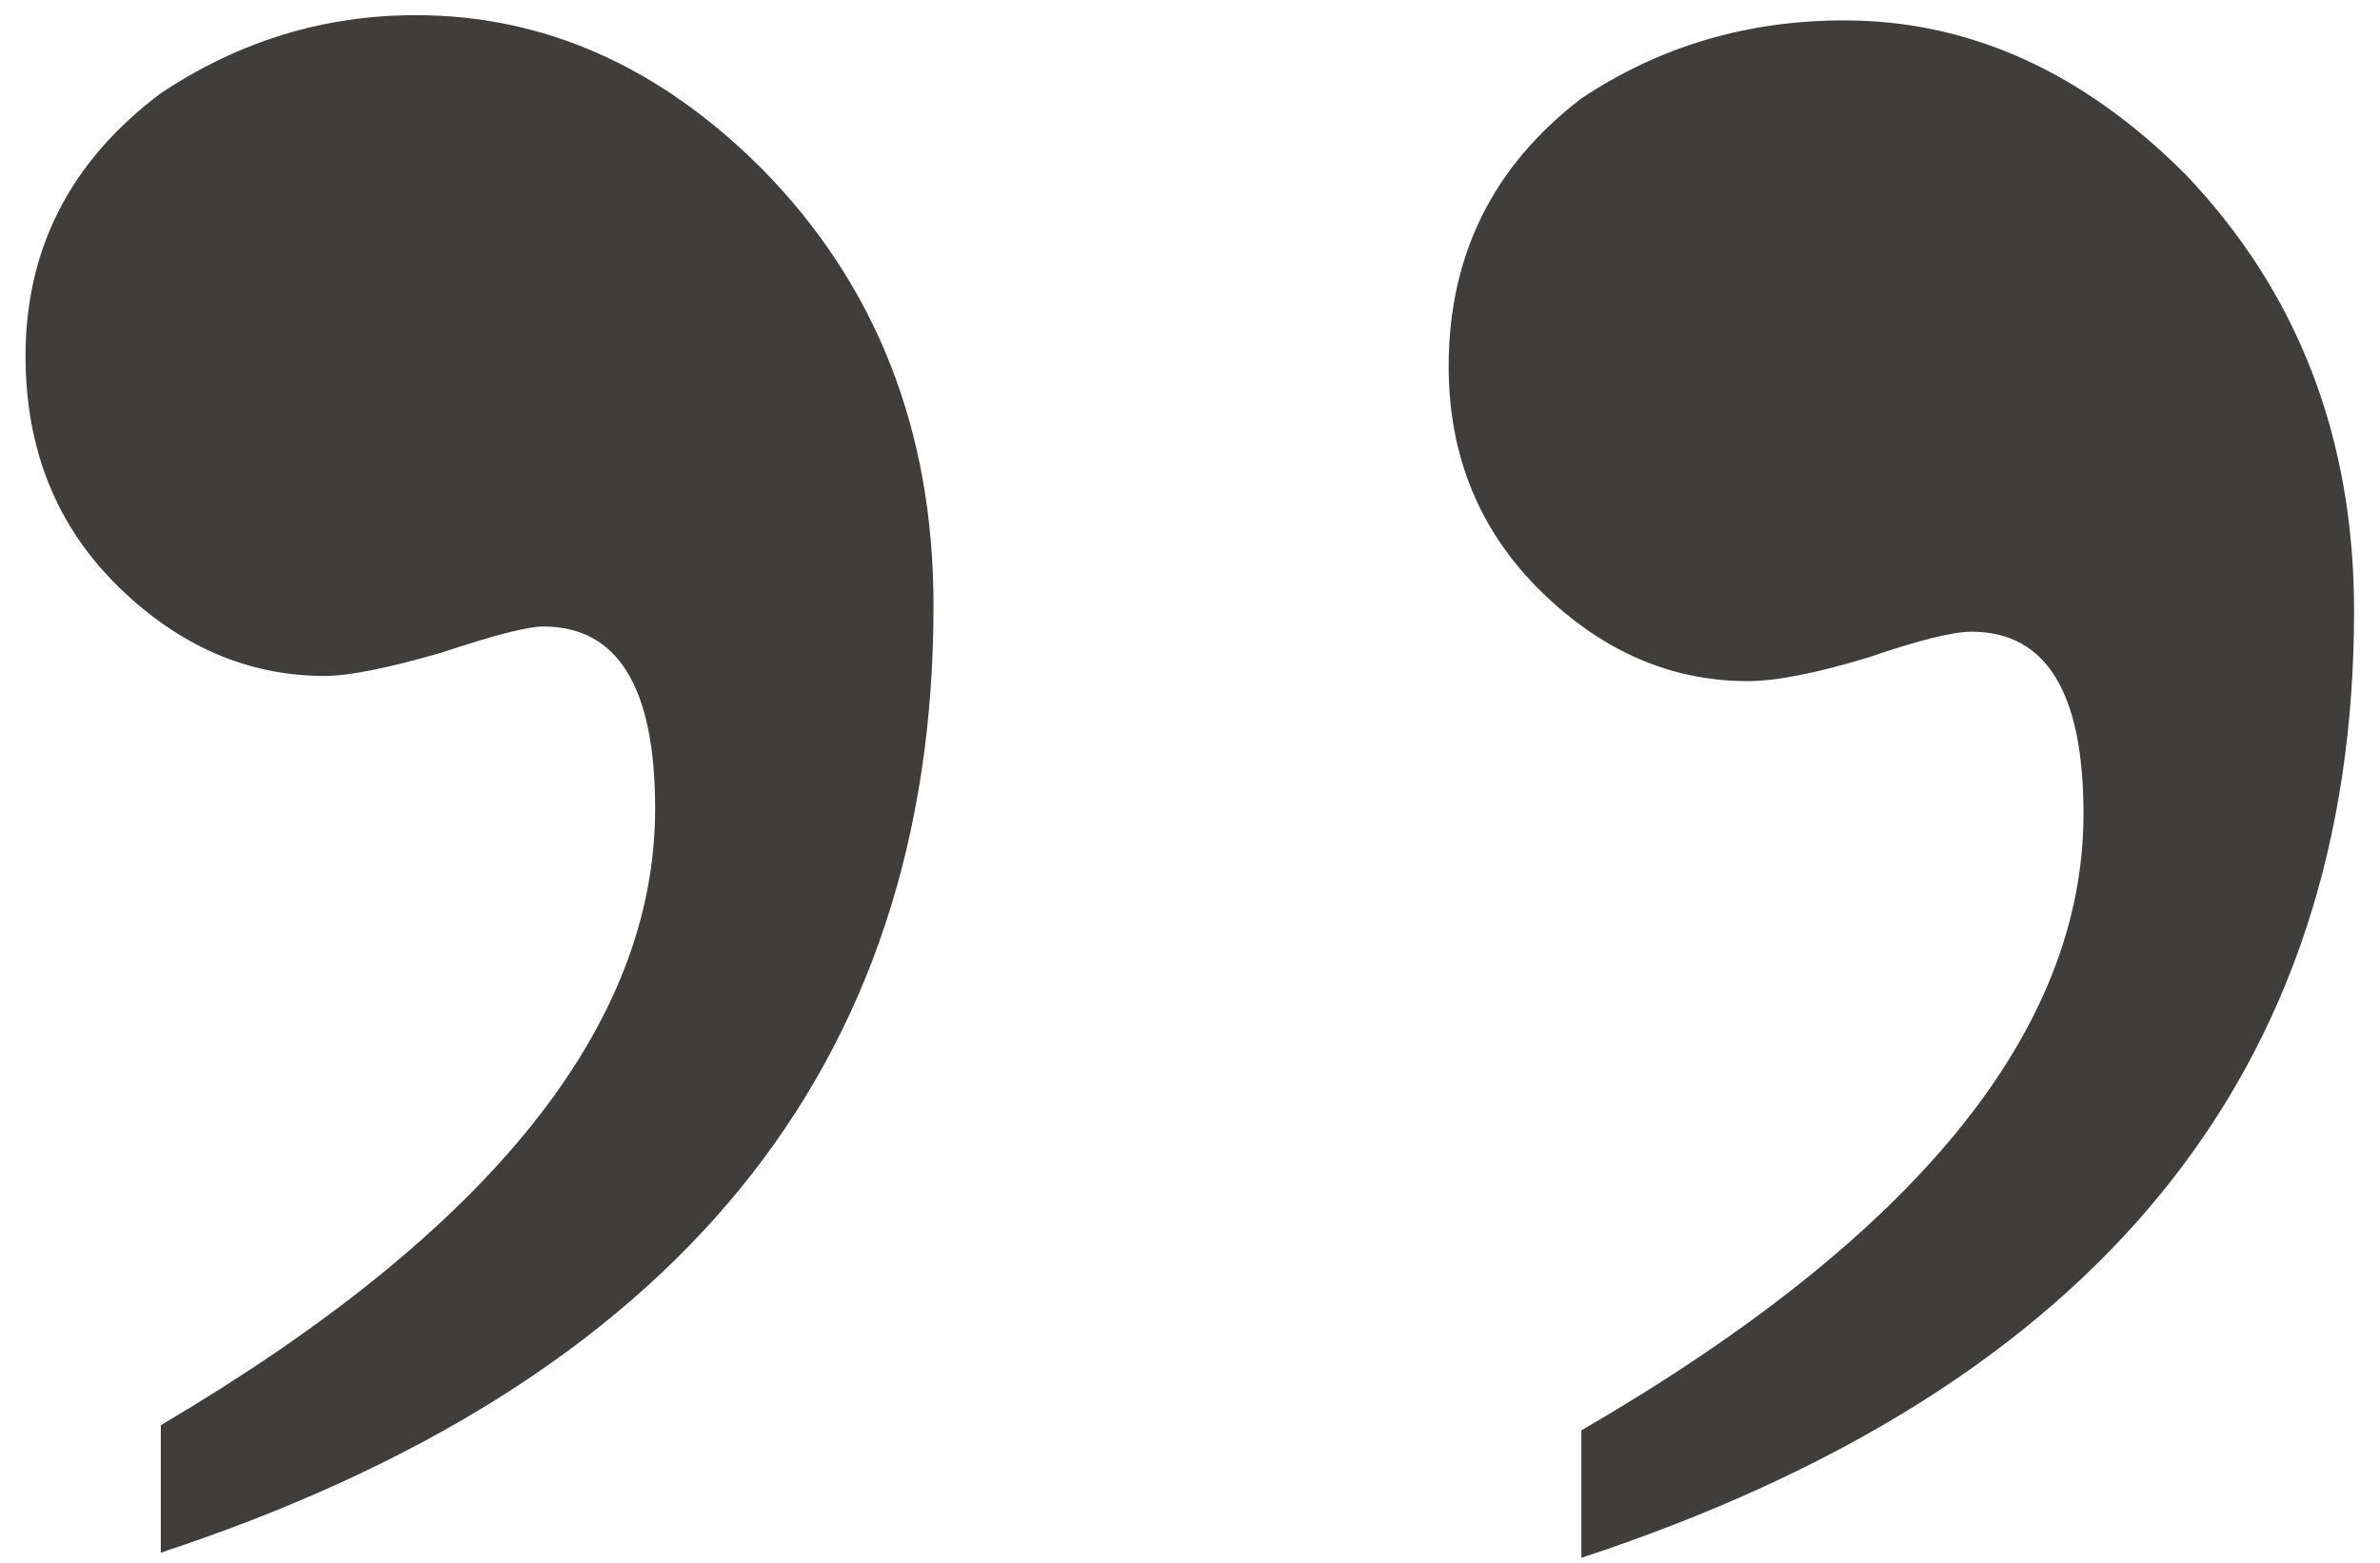<?xml version="1.0" encoding="UTF-8"?> <svg xmlns="http://www.w3.org/2000/svg" width="67" height="44" viewBox="0 0 67 44" fill="none"><path d="M4.527 43.714L4.527 40.125C13.805 34.656 18.443 28.87 18.443 22.766C18.443 19.348 17.394 17.639 15.294 17.639C14.854 17.639 13.902 17.884 12.438 18.372C10.924 18.811 9.825 19.031 9.142 19.031C6.993 19.031 5.064 18.201 3.355 16.541C1.598 14.832 0.719 12.659 0.719 10.022C0.719 6.995 1.988 4.529 4.527 2.625C6.725 1.16 9.117 0.427 11.705 0.427C15.318 0.427 18.565 1.868 21.446 4.749C24.669 8.02 26.28 12.122 26.28 17.053C26.28 30.042 19.029 38.928 4.527 43.714ZM44.518 43.86V40.271C53.941 34.803 58.653 29.016 58.653 22.913C58.653 19.495 57.603 17.786 55.504 17.786C54.967 17.786 53.99 18.03 52.574 18.518C51.109 18.958 49.986 19.177 49.205 19.177C47.057 19.177 45.128 18.347 43.419 16.687C41.661 14.978 40.782 12.854 40.782 10.315C40.782 7.19 42.027 4.676 44.518 2.771C46.715 1.306 49.181 0.574 51.915 0.574C55.431 0.574 58.629 2.014 61.51 4.895C64.684 8.216 66.27 12.317 66.27 17.2C66.27 30.188 59.02 39.075 44.518 43.86Z" fill="#3F3E3D"></path></svg> 